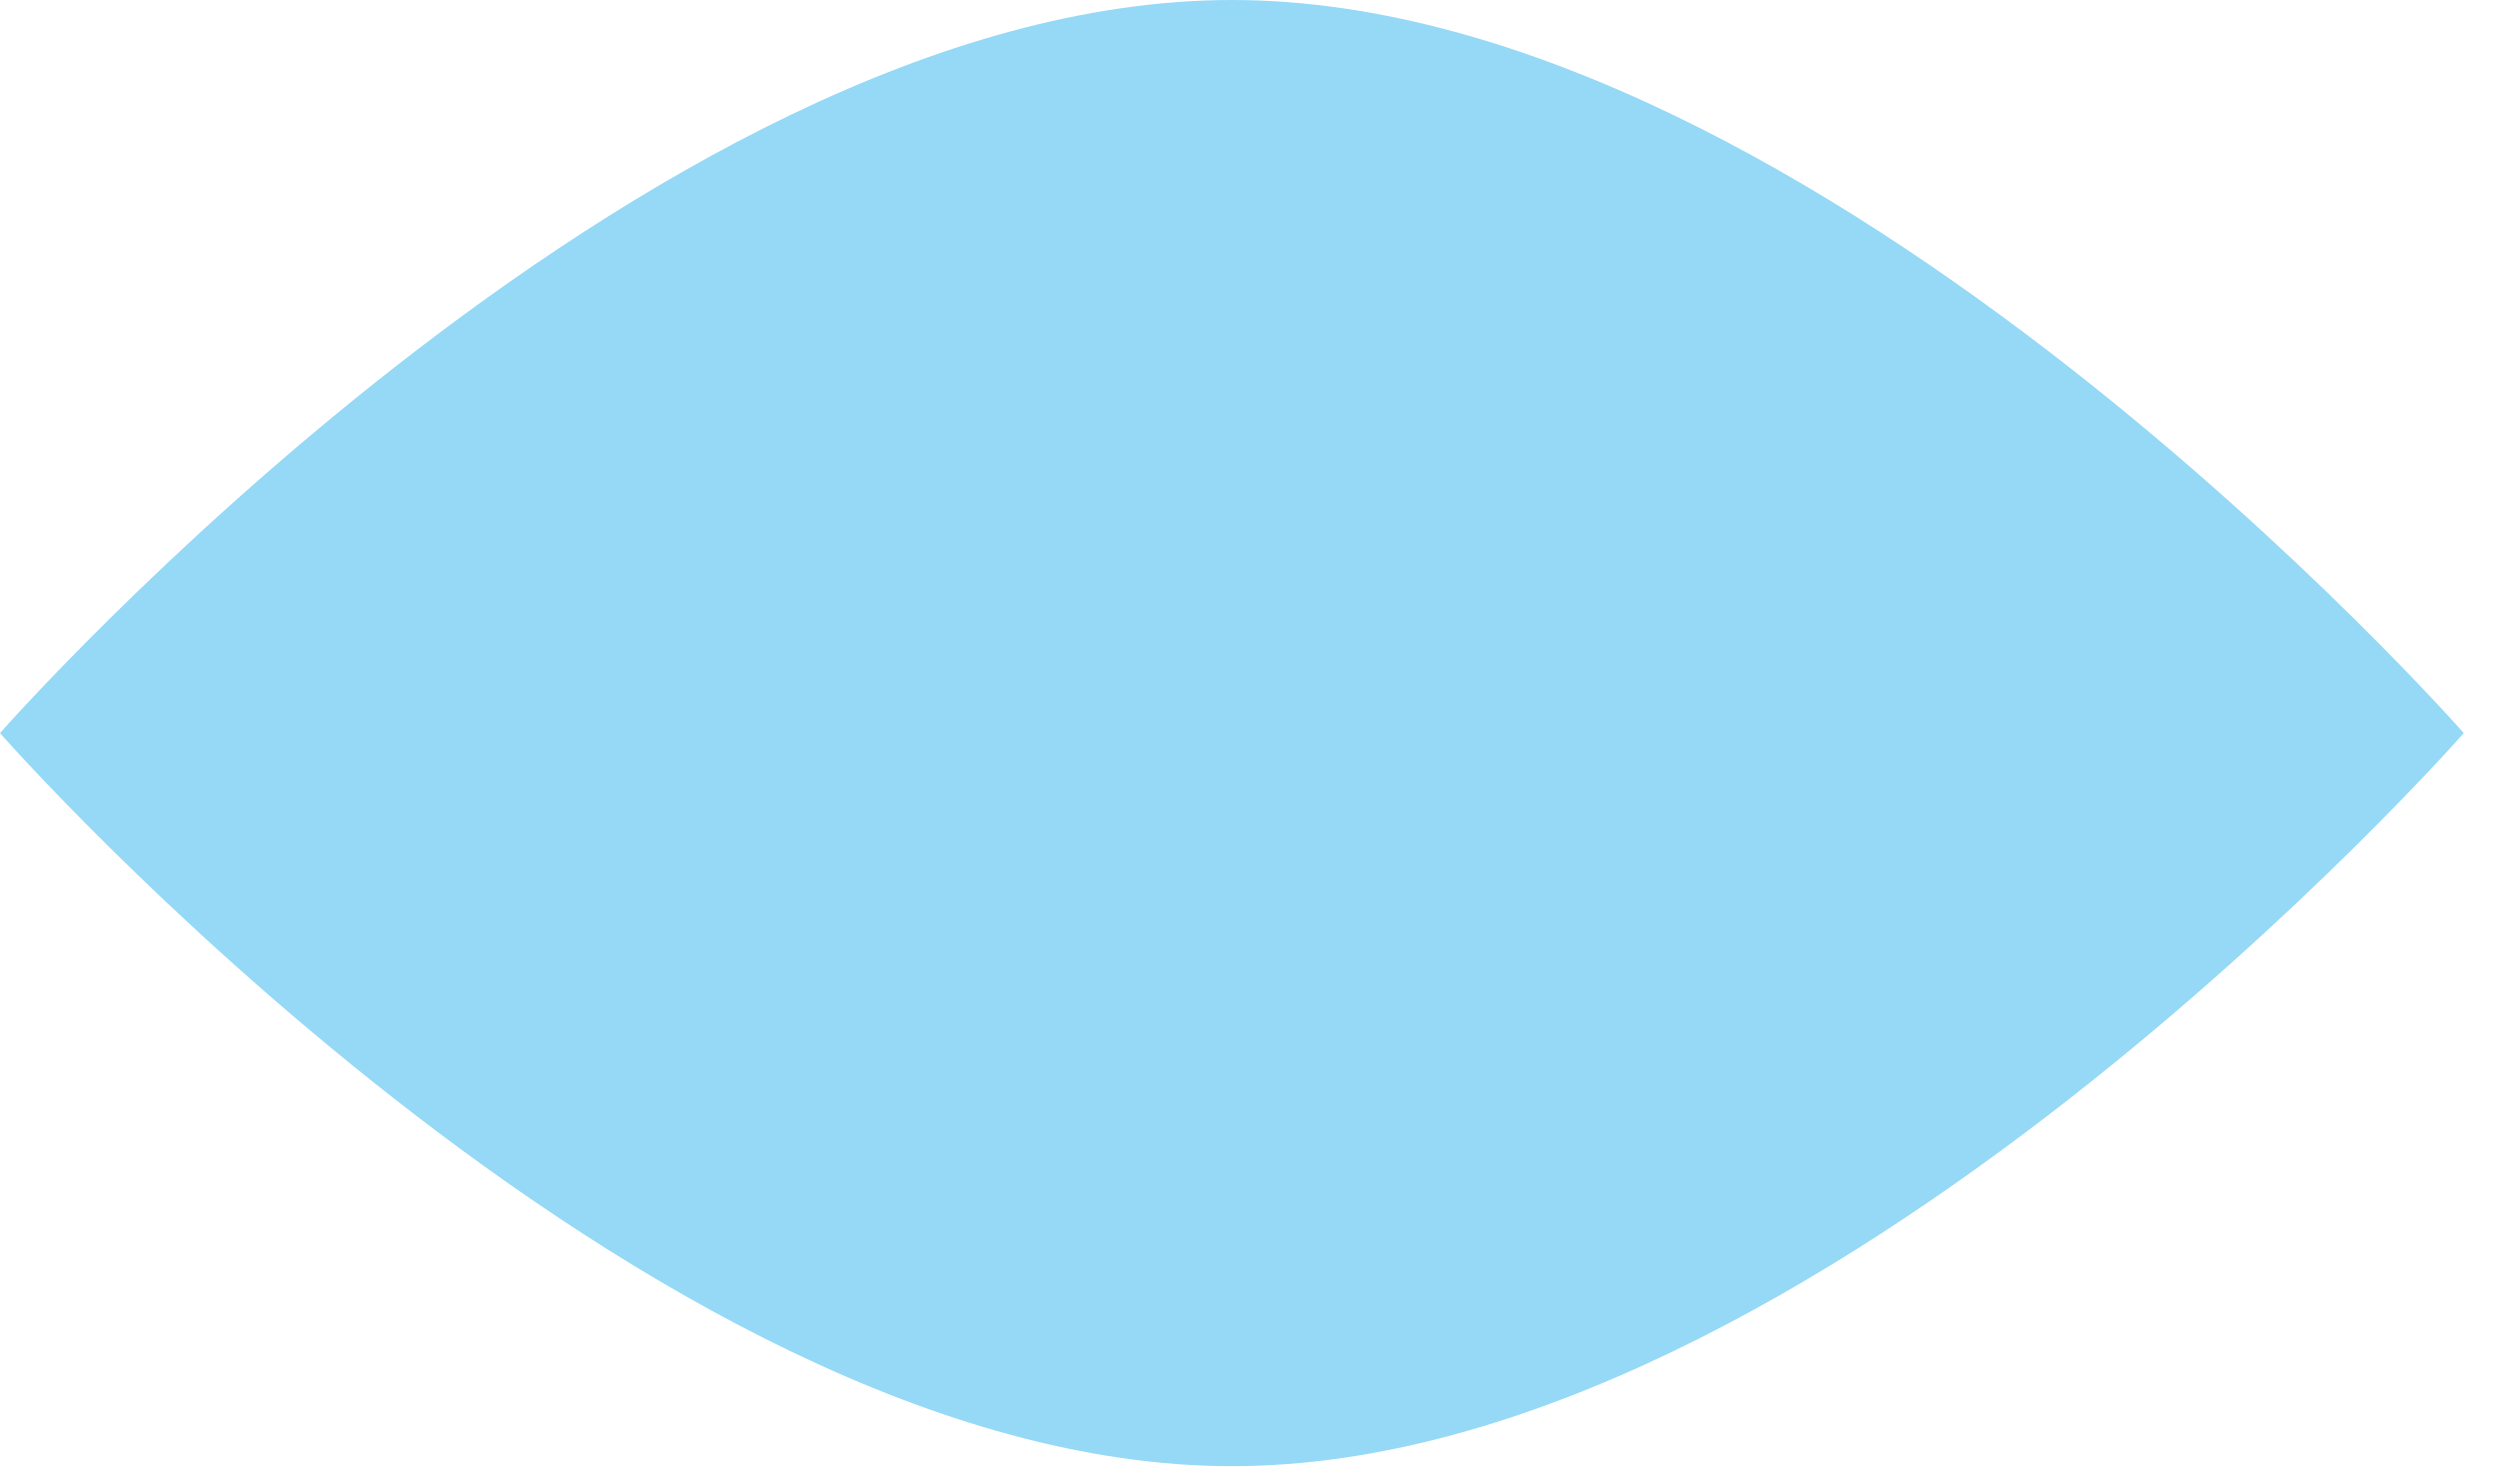<?xml version="1.0" encoding="UTF-8" standalone="no"?><!DOCTYPE svg PUBLIC "-//W3C//DTD SVG 1.1//EN" "http://www.w3.org/Graphics/SVG/1.1/DTD/svg11.dtd"><svg width="100%" height="100%" viewBox="0 0 49 29" version="1.1" xmlns="http://www.w3.org/2000/svg" xmlns:xlink="http://www.w3.org/1999/xlink" xml:space="preserve" xmlns:serif="http://www.serif.com/" style="fill-rule:evenodd;clip-rule:evenodd;stroke-linejoin:round;stroke-miterlimit:2;"><path d="M24.145,0c-11.524,0 -24.145,14.369 -24.145,14.369c-0,0 12.621,14.368 24.145,14.368c11.523,0 24.145,-14.368 24.145,-14.368c-0,0 -12.622,-14.369 -24.145,-14.369" style="fill:#95d9f7;fill-rule:nonzero;"/></svg>